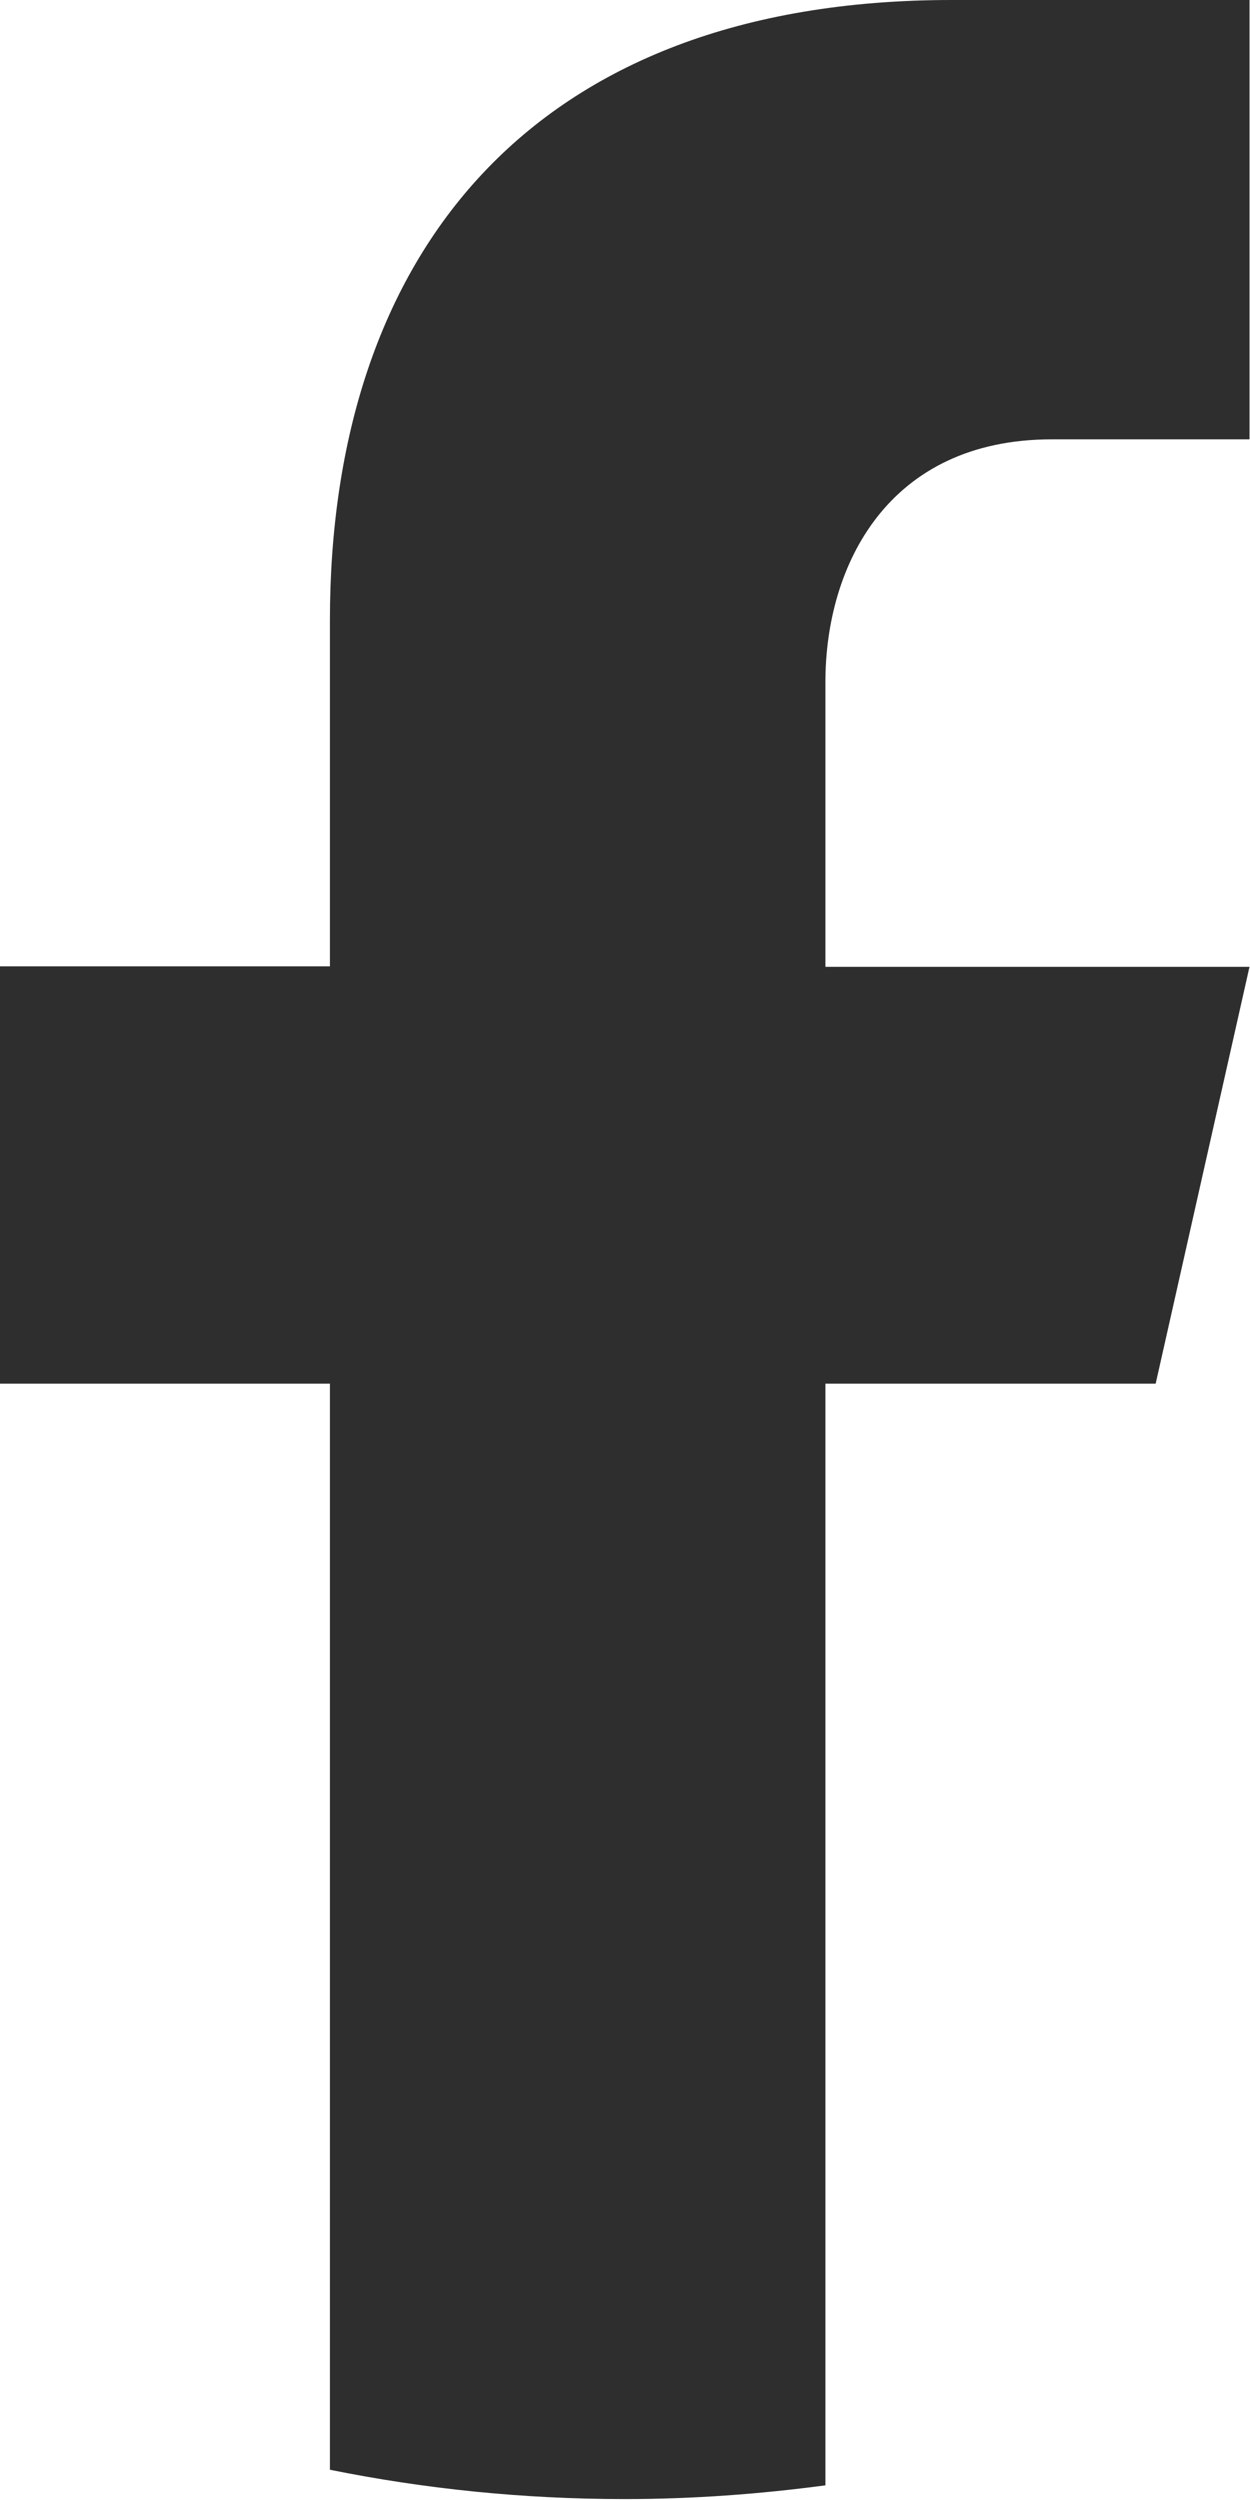 <svg width="15" height="30" viewBox="0 0 15 30" fill="none" xmlns="http://www.w3.org/2000/svg">
<path d="M13.868 16.604L14.994 11.602H9.905V8.184C9.905 6.786 10.655 5.272 12.623 5.272H14.994V0H11.42C6.358 0 3.959 3.071 3.959 7.446V11.596H-0.003V16.604H3.959V29.637C5.102 29.868 6.283 29.989 7.496 29.989C8.315 29.989 9.118 29.929 9.905 29.824V16.604H13.868Z" fill="#2E2E2E"/>
</svg>
